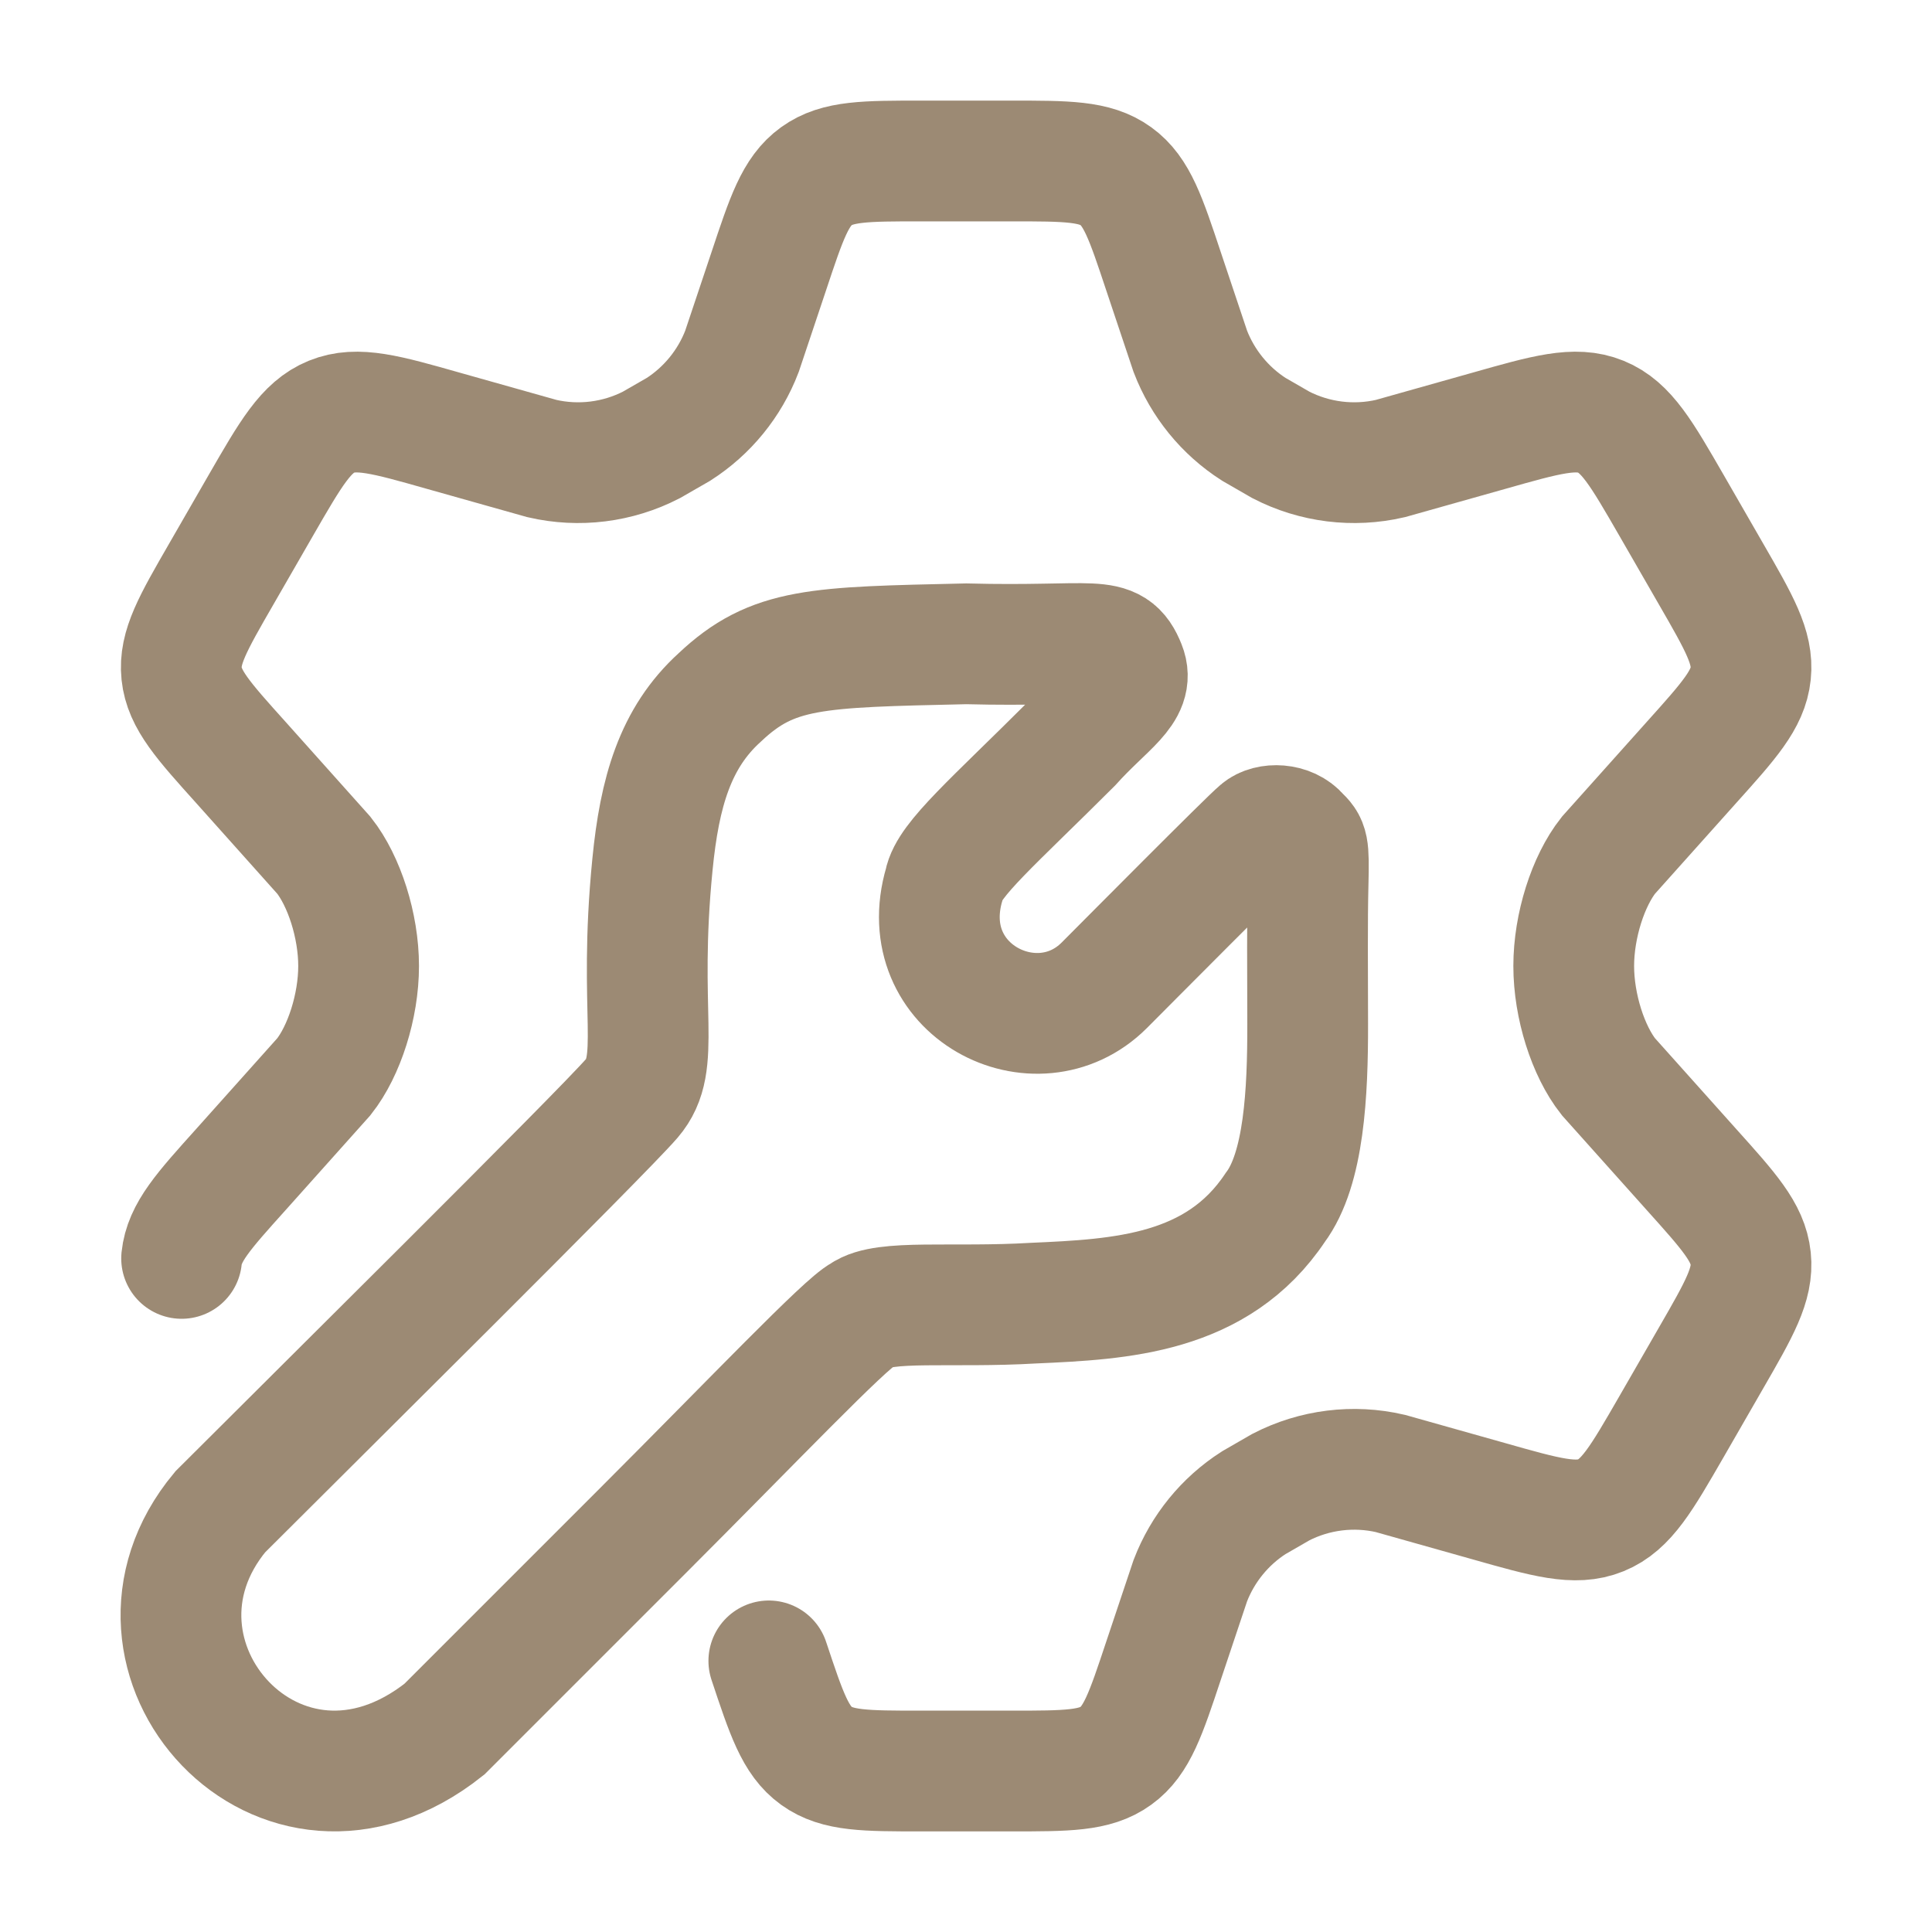 <?xml version="1.0" encoding="UTF-8"?>
<svg xmlns="http://www.w3.org/2000/svg" width="34" height="34" viewBox="0 0 34 34" fill="none">
  <path d="M3.196 22.146C3.244 21.688 3.576 21.319 4.24 20.581L5.7 18.948C6.057 18.496 6.311 17.708 6.311 17C6.311 16.292 6.057 15.504 5.7 15.052L4.24 13.419C3.576 12.681 3.244 12.312 3.196 11.854C3.148 11.396 3.396 10.966 3.892 10.106L4.591 8.892C5.12 7.975 5.384 7.516 5.834 7.333C6.284 7.15 6.793 7.294 7.81 7.583L9.539 8.07C10.189 8.22 10.87 8.135 11.463 7.83L11.941 7.555C12.449 7.229 12.841 6.748 13.057 6.184L13.53 4.771C13.841 3.836 13.997 3.368 14.367 3.101C14.738 2.833 15.229 2.833 16.213 2.833H17.792C18.776 2.833 19.268 2.833 19.638 3.101C20.008 3.368 20.164 3.836 20.475 4.771L20.948 6.184C21.165 6.748 21.556 7.229 22.065 7.555L22.542 7.83C23.135 8.135 23.817 8.22 24.466 8.07L26.195 7.583C27.213 7.294 27.722 7.15 28.172 7.333C28.622 7.516 28.886 7.975 29.415 8.892L30.114 10.106C30.61 10.966 30.857 11.396 30.809 11.854C30.761 12.312 30.429 12.681 29.766 13.419L28.305 15.052C27.948 15.504 27.695 16.292 27.695 17C27.695 17.708 27.948 18.496 28.305 18.948L29.766 20.581C30.429 21.319 30.761 21.688 30.809 22.146C30.857 22.604 30.61 23.034 30.114 23.894L29.415 25.108C28.886 26.025 28.622 26.484 28.172 26.667C27.722 26.85 27.213 26.706 26.195 26.417L24.466 25.93C23.817 25.78 23.135 25.865 22.542 26.17L22.065 26.445C21.556 26.771 21.165 27.252 20.948 27.816L20.475 29.229C20.164 30.164 20.008 30.632 19.638 30.899C19.268 31.167 18.776 31.167 17.792 31.167H16.213C15.229 31.167 14.738 31.167 14.367 30.899C13.997 30.632 13.841 30.164 13.53 29.229" stroke="#9C8A74" stroke-width="2.125" stroke-linecap="round"></path>
  <path d="M3.877 26.605C5.407 25.075 10.609 19.924 11.119 19.329C11.659 18.7 11.221 17.85 11.482 15.215C11.607 13.94 11.882 12.985 12.666 12.274C13.601 11.39 14.367 11.39 17.002 11.33C19.297 11.39 19.569 11.135 19.806 11.73C19.977 12.155 19.466 12.41 18.855 13.09C17.494 14.45 16.695 15.13 16.619 15.555C16.067 17.425 18.242 18.53 19.433 17.34C19.882 16.89 21.965 14.79 22.169 14.62C22.323 14.484 22.689 14.49 22.866 14.705C23.02 14.855 23.037 14.875 23.02 15.555C23.004 16.184 23.011 17.088 23.013 18.02C23.015 19.227 22.951 20.57 22.442 21.25C21.422 22.78 19.721 22.865 18.192 22.933C16.747 23.018 15.556 22.865 15.182 23.137C14.877 23.29 13.261 24.99 11.306 26.945L7.821 30.43C4.931 32.725 1.752 29.155 3.877 26.605Z" stroke="#9C8A74" stroke-width="2.125" stroke-linecap="round"></path>
</svg>
